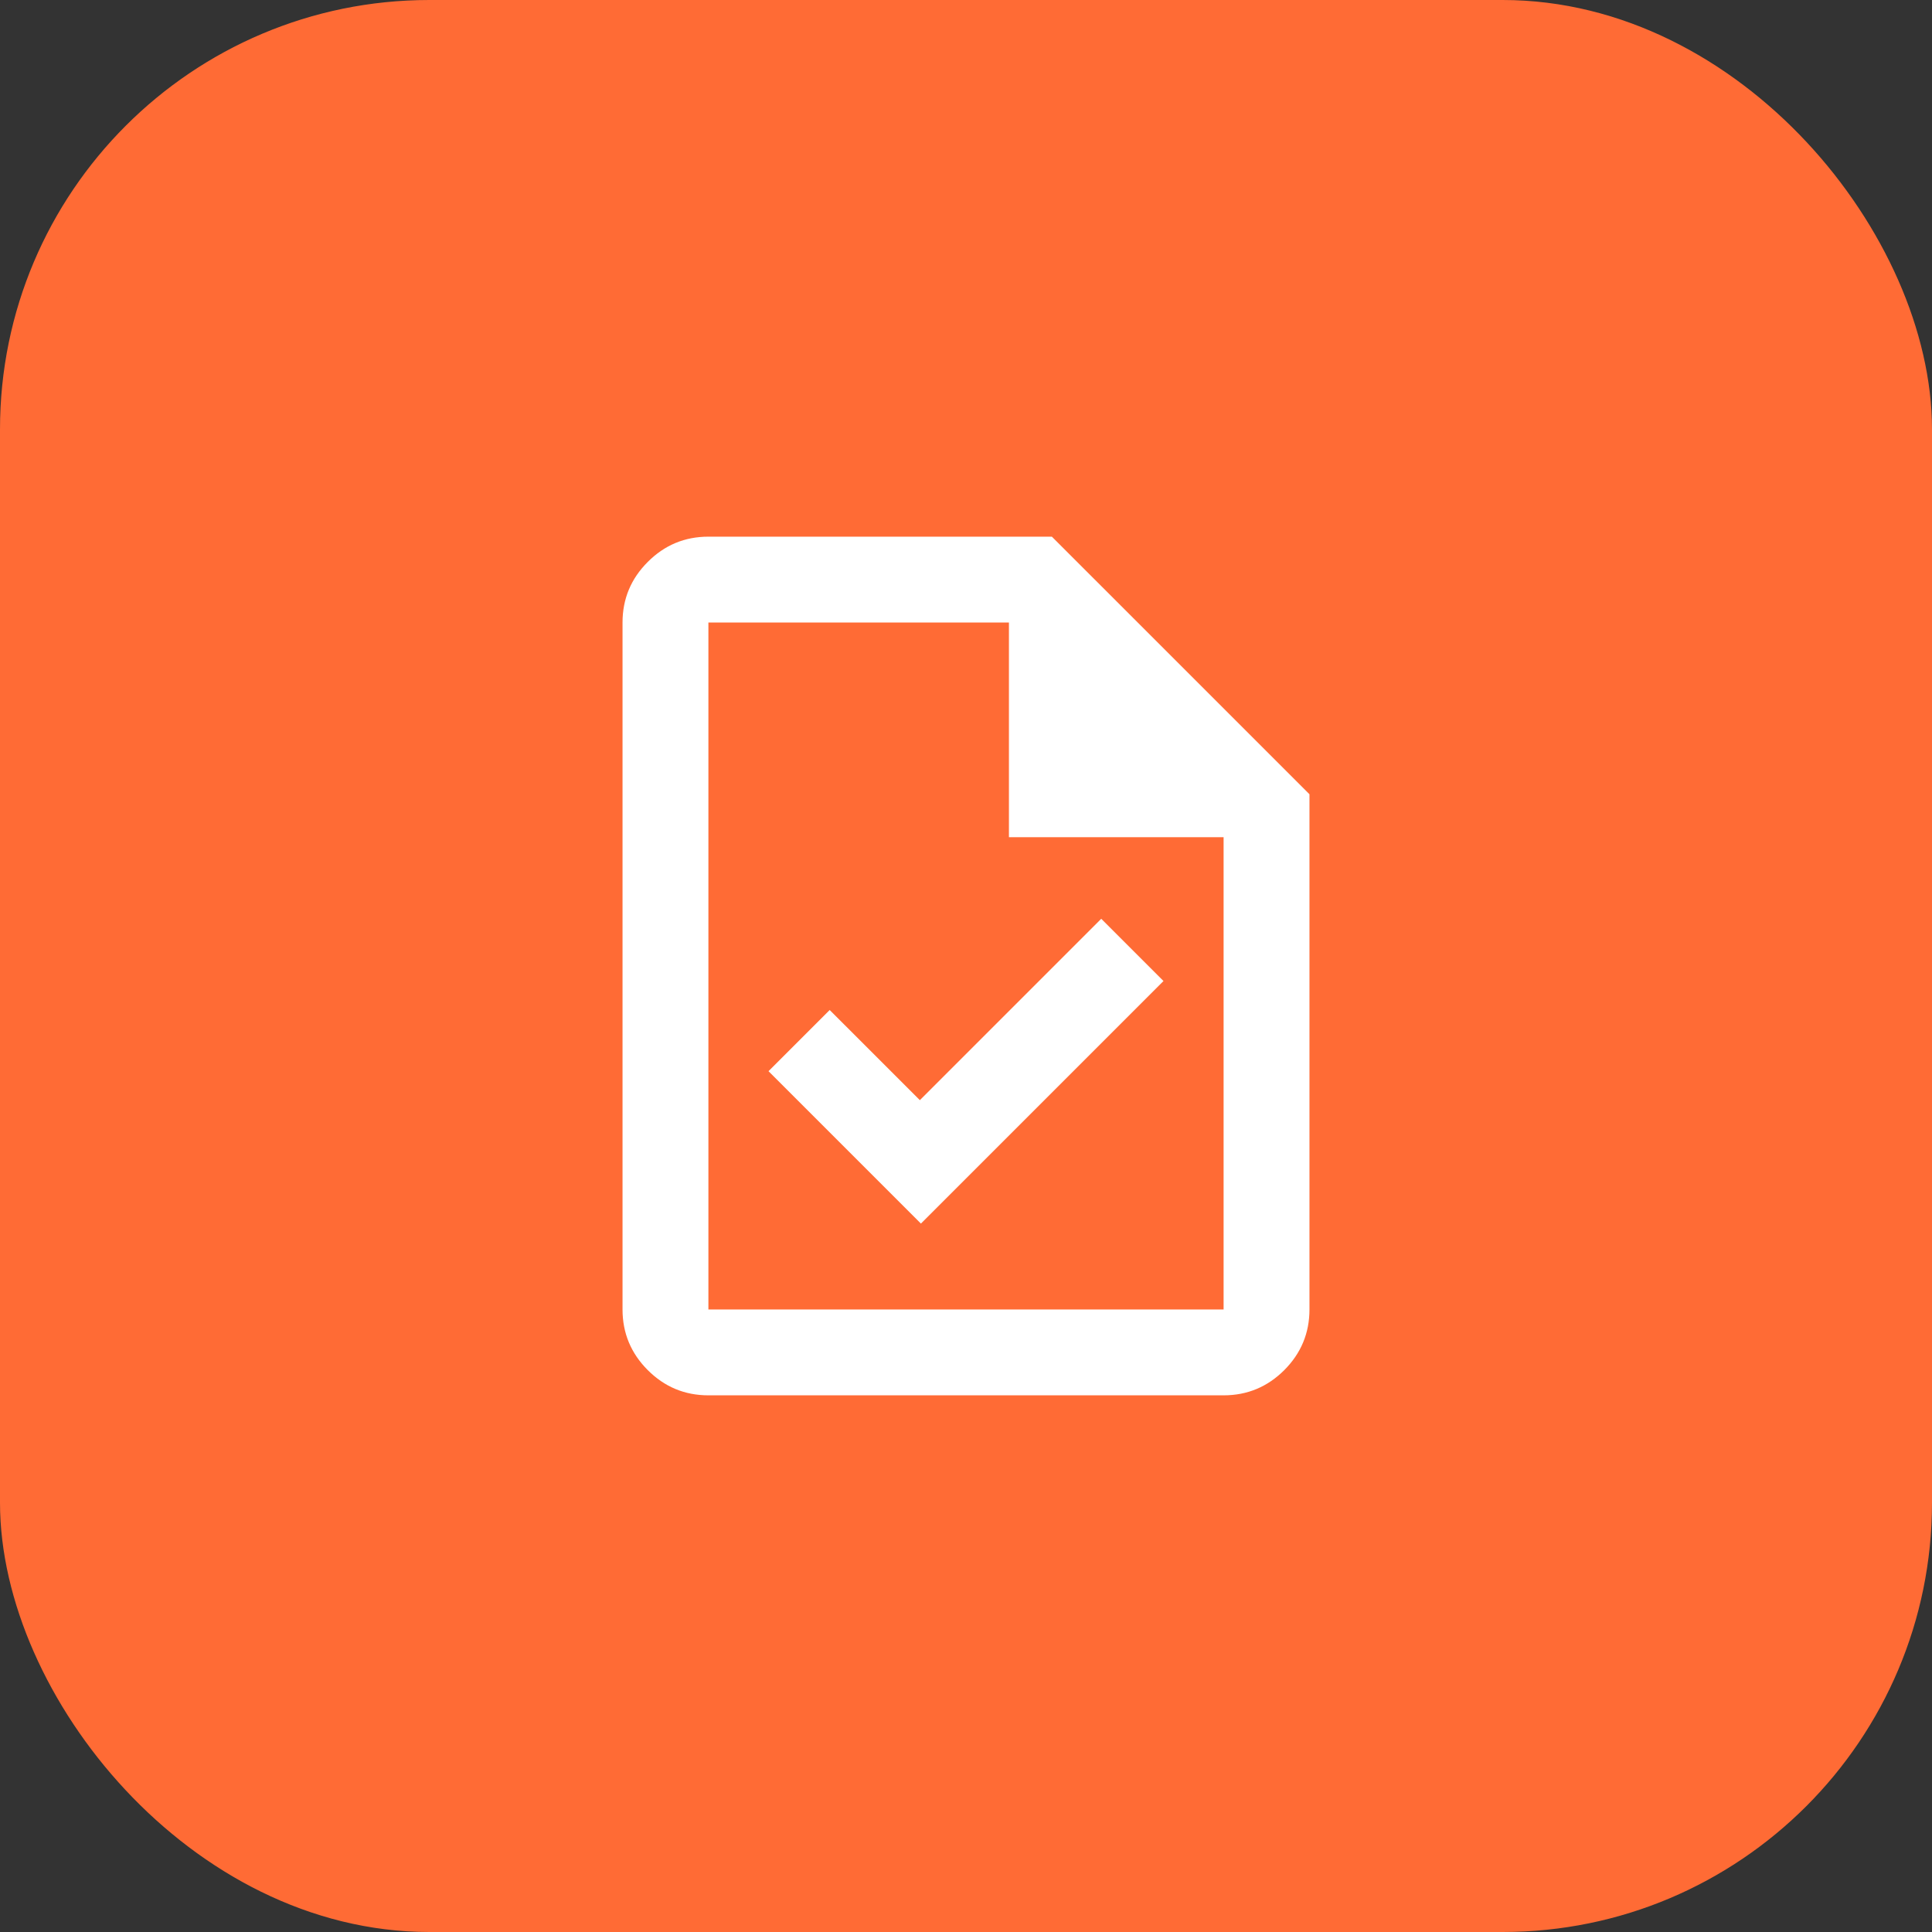 <?xml version="1.0" encoding="UTF-8"?> <svg xmlns="http://www.w3.org/2000/svg" width="45" height="45" viewBox="0 0 45 45" fill="none"><rect x="0" y="0" width="45" height="45" fill="#333333" stroke="none"/><rect x="0.5" y="0.5" width="44" height="44" rx="9.5" fill="#FF6B35"></rect><rect x="0.5" y="0.5" width="44" height="44" rx="9.5" stroke="#FF6B35"></rect><mask id="mask0_958_1002" style="mask-type:alpha" maskUnits="userSpaceOnUse" x="10" y="10" width="25" height="25"><rect x="10.5" y="10.5" width="24" height="24" fill="#D9D9D9"></rect></mask><g mask="url(#mask0_958_1002)"><path d="M21.45 28.5L27.1 22.85L25.65 21.4L21.425 25.625L19.325 23.525L17.9 24.95L21.45 28.5ZM16.5 32.5C15.95 32.5 15.479 32.304 15.088 31.913C14.696 31.521 14.5 31.05 14.5 30.5V14.5C14.5 13.95 14.696 13.479 15.088 13.088C15.479 12.696 15.95 12.5 16.5 12.5H24.5L30.5 18.5V30.5C30.5 31.05 30.304 31.521 29.913 31.913C29.521 32.304 29.05 32.5 28.5 32.5H16.5ZM23.5 19.5V14.5H16.5V30.5H28.5V19.5H23.5Z" fill="white"></path></g></svg> 